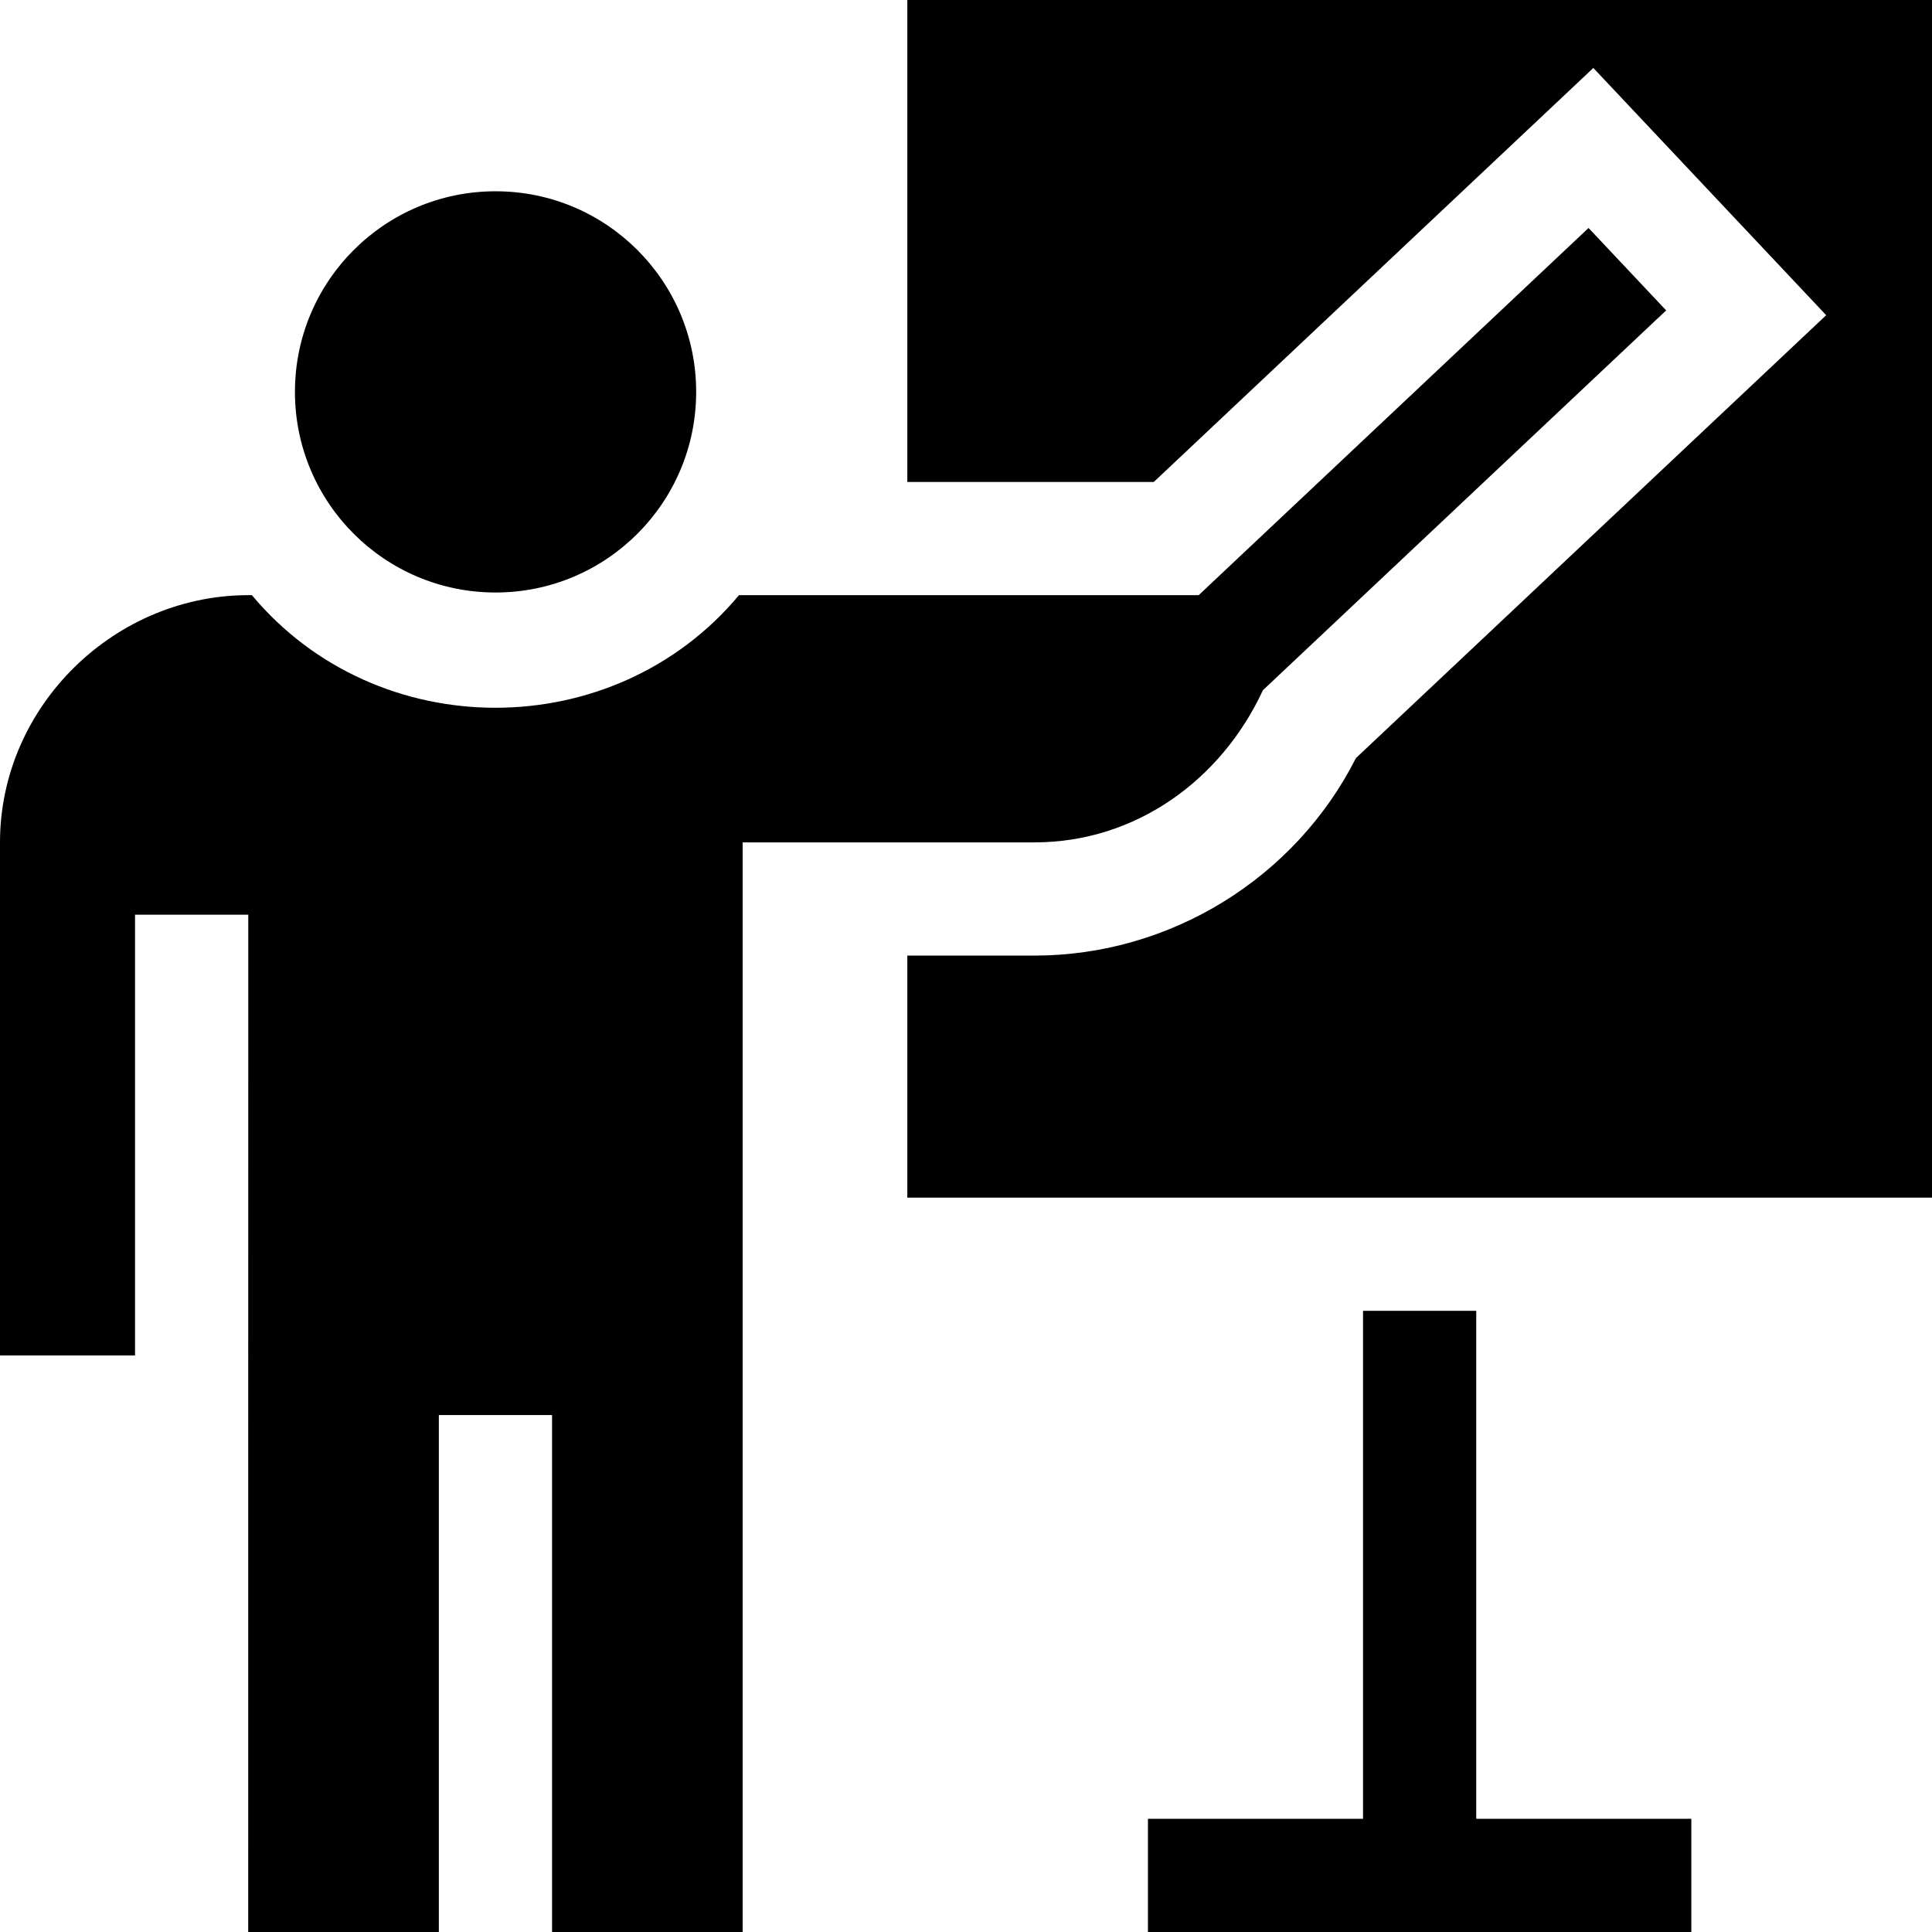 <svg id="Capa_1" enable-background="new 0 0 512 512" height="512" viewBox="0 0 512 512" width="512" xmlns="http://www.w3.org/2000/svg"><g><g><g><path d="m448.22 482v30h-144v-30h57v-134.62h30v134.62z"/></g></g><g><path d="m512 0v317.38h-271.55v-64.14h33.68c35.93 0 69.05-20.45 85.21-52.34l124.62-117.37-61.71-65.52-116.49 109.72h-65.31v-127.73z"/></g><path d="m441.55 82.26-106.86 100.65c-11.053 23.841-33.741 40.33-60.56 40.33h-77.32v288.76h-50.51v-137h-30v137h-50.52l.01-269.6h-30v116.81h-35.79v-135.97c0-36.248 30.669-66.023 66.76-65.51 33.215 39.782 95.865 39.78 129.08 0h121.82l103.32-97.31z"/><circle cx="131.327" cy="103.855" r="53.165"/></g></svg>